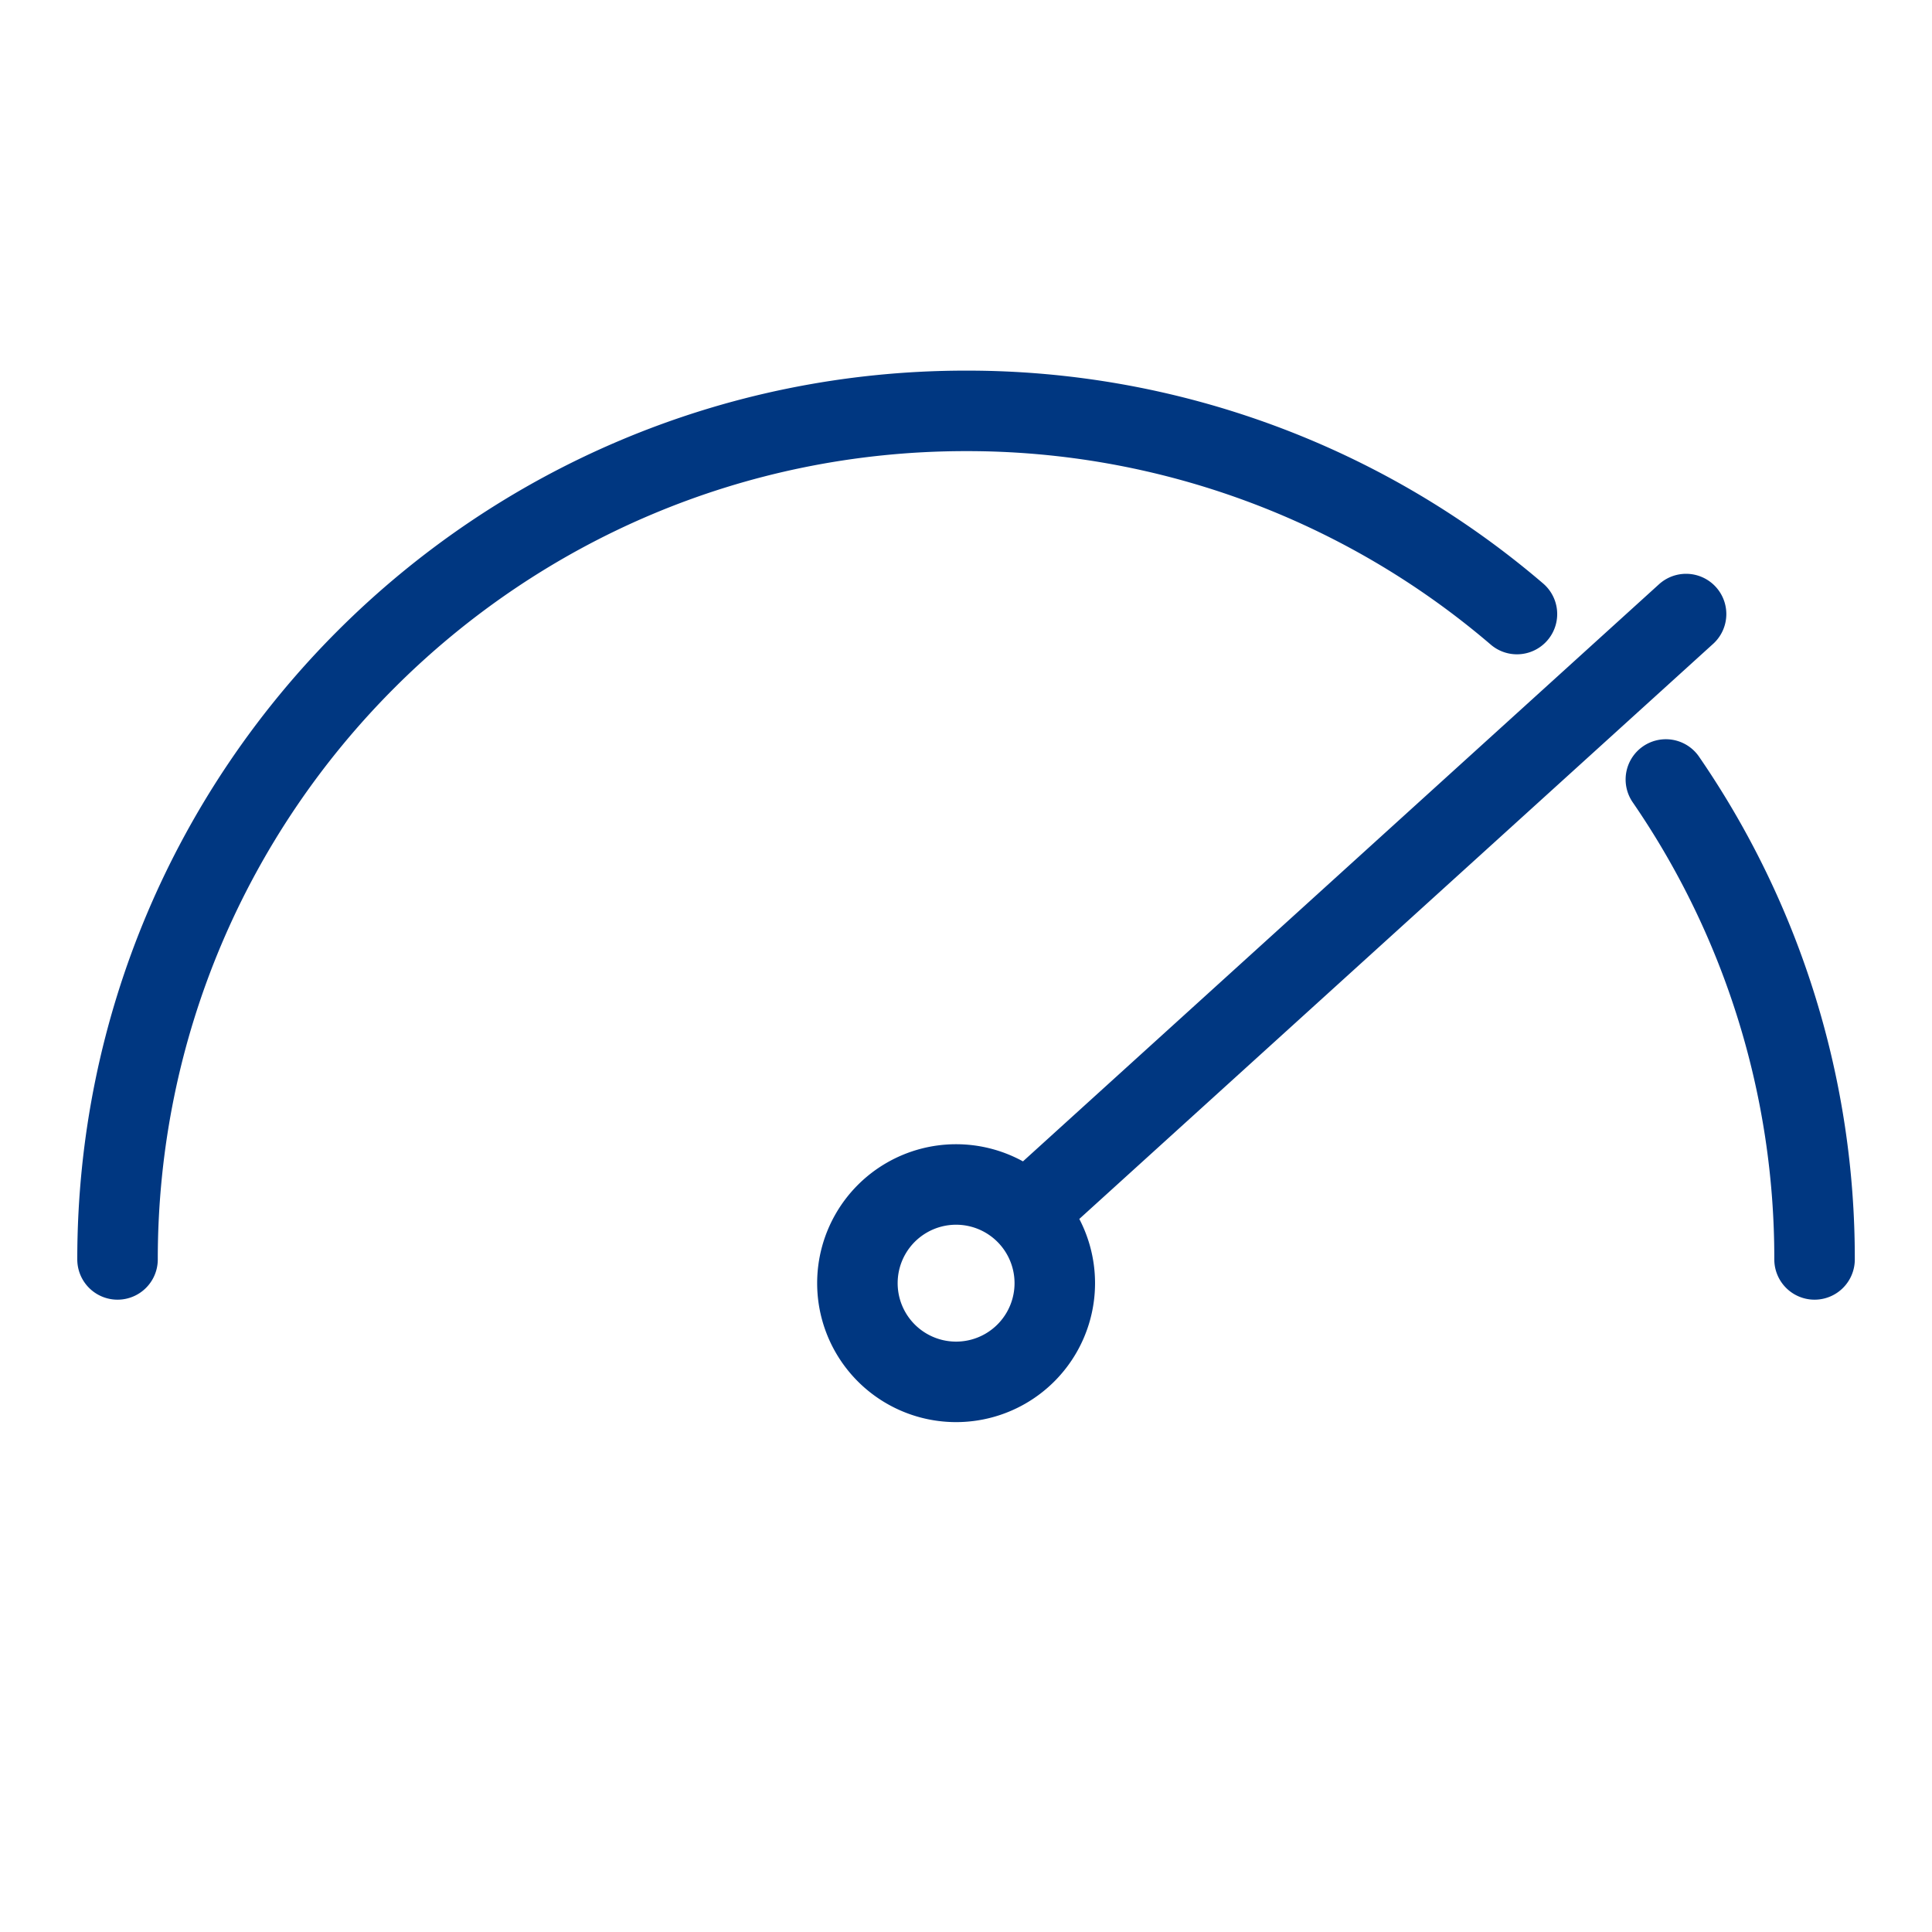 <svg id="uuid-0d63a175-b518-4973-97ac-8bf7968413bb" data-name="Icon build" xmlns="http://www.w3.org/2000/svg" viewBox="0 0 24 24"><defs><style>.uuid-a49b08a4-6bb3-4669-913b-90f8408c073e{fill:none;stroke:#003781;stroke-linecap:round;stroke-linejoin:round}</style></defs><path class="uuid-a49b08a4-6bb3-4669-913b-90f8408c073e" d="M13.103 15.94a1.226 1.226 0 1 1-2.452 0 1.226 1.226 0 0 1 2.452 0ZM20.945 7.628l-8.203 7.443M20.694 9.683a10.492 10.492 0 0 1 1.847 5.962M1.46 15.645C1.46 9.823 6.177 5.104 12 5.104a10.5 10.5 0 0 1 6.844 2.524"/><path d="M12-7c10.477 0 19 8.523 19 19s-8.523 19-19 19-19-8.523-19-19S1.523-7 12-7m0-1C.954-8-8 .954-8 12S.954 32 12 32s20-8.954 20-20S23.046-8 12-8Z" style="fill:#003781"/></svg>

